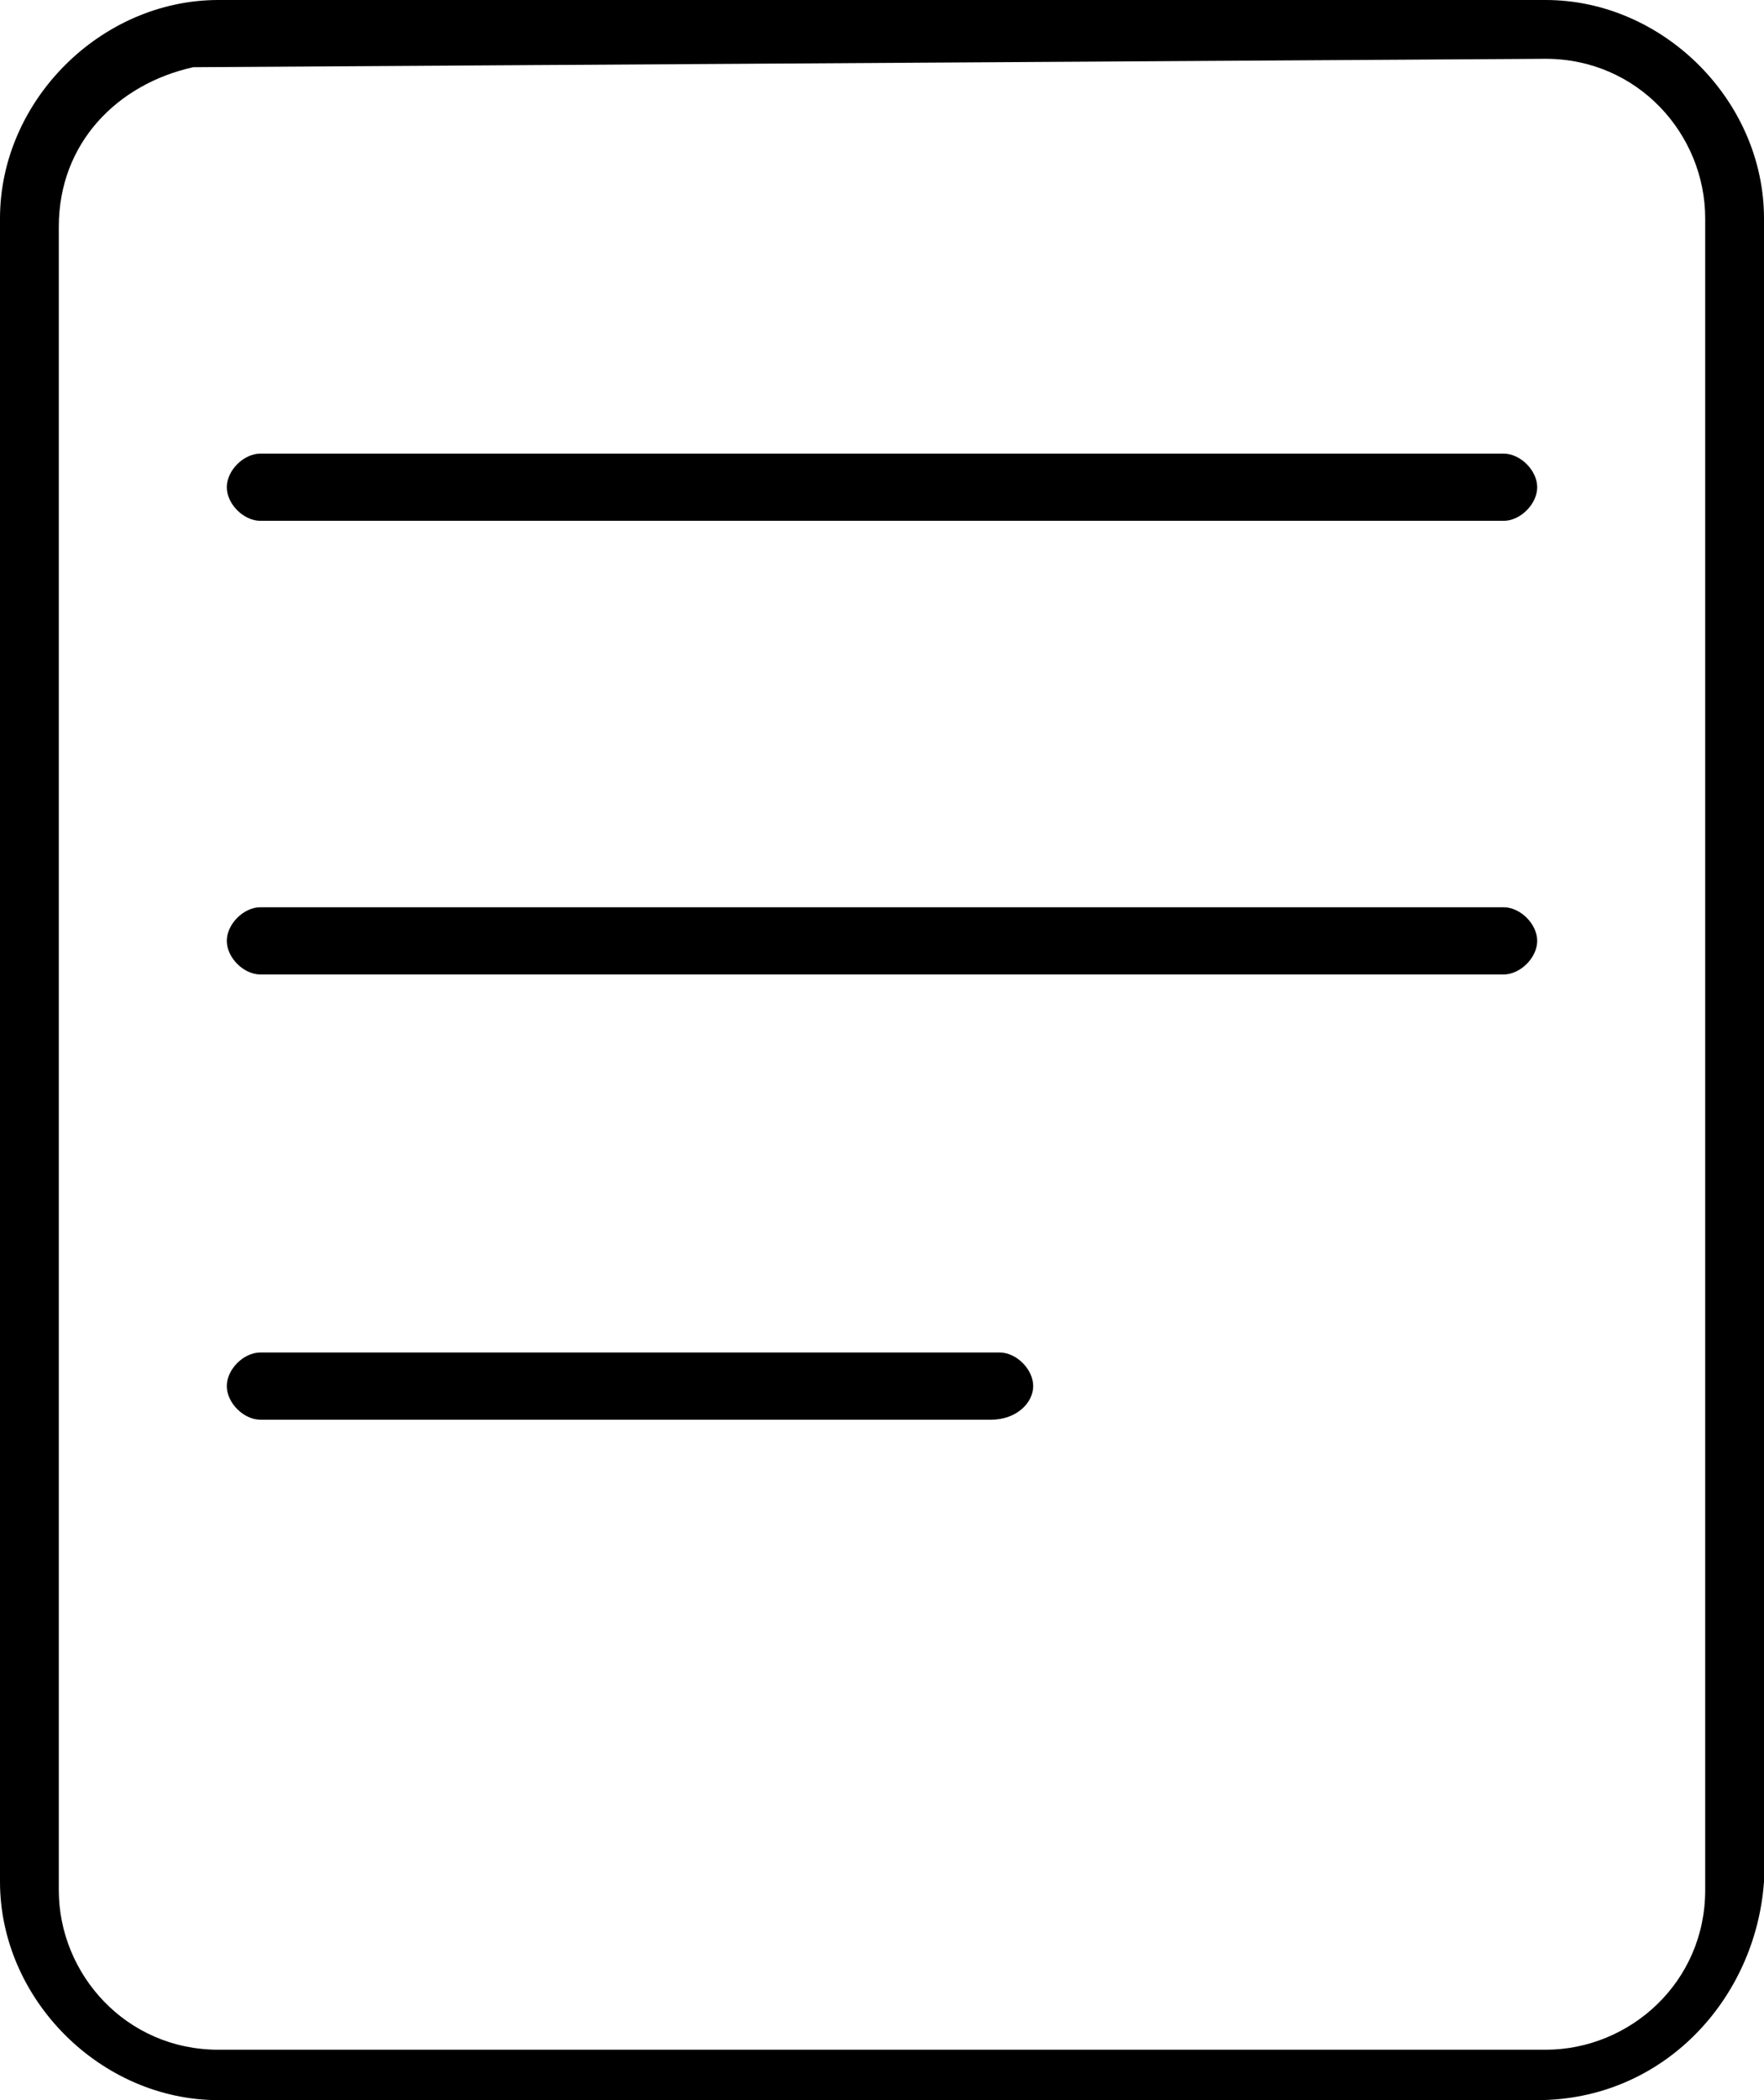 <?xml version="1.0" encoding="utf-8"?>
<!-- Generator: Adobe Illustrator 27.9.0, SVG Export Plug-In . SVG Version: 6.00 Build 0)  -->
<svg version="1.1" id="Design_here" xmlns="http://www.w3.org/2000/svg" xmlns:xlink="http://www.w3.org/1999/xlink" x="0px"
	 y="0px" viewBox="0 0 21 25" style="enable-background:new 0 0 21 25;" xml:space="preserve">
<g>
	<g>
		<g>
			<g id="_x31_52_x2C__Twitter_x2C__Text_x2C__Chat">
				<g id="XMLID_5071_">
					<g id="XMLID_6727_">
						<g>
							<g>
								<g>
									<path d="M2.6,25C1.2,25,0,23.8,0,22.4V2.6C0,1.2,1.2,0,2.6,0h15.8C19.8,0,21,1.2,21,2.6v19.8c-0.1,1.4-1.2,2.6-2.7,2.6H2.6
										z M2.3,0.8C1.4,1,0.7,1.7,0.7,2.7v19.8c0,1,0.8,1.9,1.9,1.9h15.8c1,0,1.9-0.8,1.9-1.9V2.6c0-1-0.8-1.9-1.9-1.9L2.3,0.8
										L2.3,0.8z"/>
								</g>
								<g>
									<path d="M3.1,6.2C2.9,6.2,2.7,6,2.7,5.8s0.2-0.4,0.4-0.4h14.8c0.2,0,0.4,0.2,0.4,0.4c0,0.2-0.2,0.4-0.4,0.4H3.1z"/>
								</g>
								<g>
									<path d="M3.1,11.6c-0.2,0-0.4-0.2-0.4-0.4s0.2-0.4,0.4-0.4h14.8c0.2,0,0.4,0.2,0.4,0.4c0,0.2-0.2,0.4-0.4,0.4H3.1z"/>
								</g>
								<g>
									<path d="M3.1,16.9c-0.2,0-0.4-0.2-0.4-0.4s0.2-0.4,0.4-0.4h8.8c0.2,0,0.4,0.2,0.4,0.4c0,0.2-0.2,0.4-0.5,0.4H3.1z"/>
								</g>
							</g>
						</g>
					</g>
				</g>
			</g>
			<g id="Layer_1_00000110440506358939327160000001494063995532916621_">
			</g>
		</g>
	</g>
</g>
</svg>
